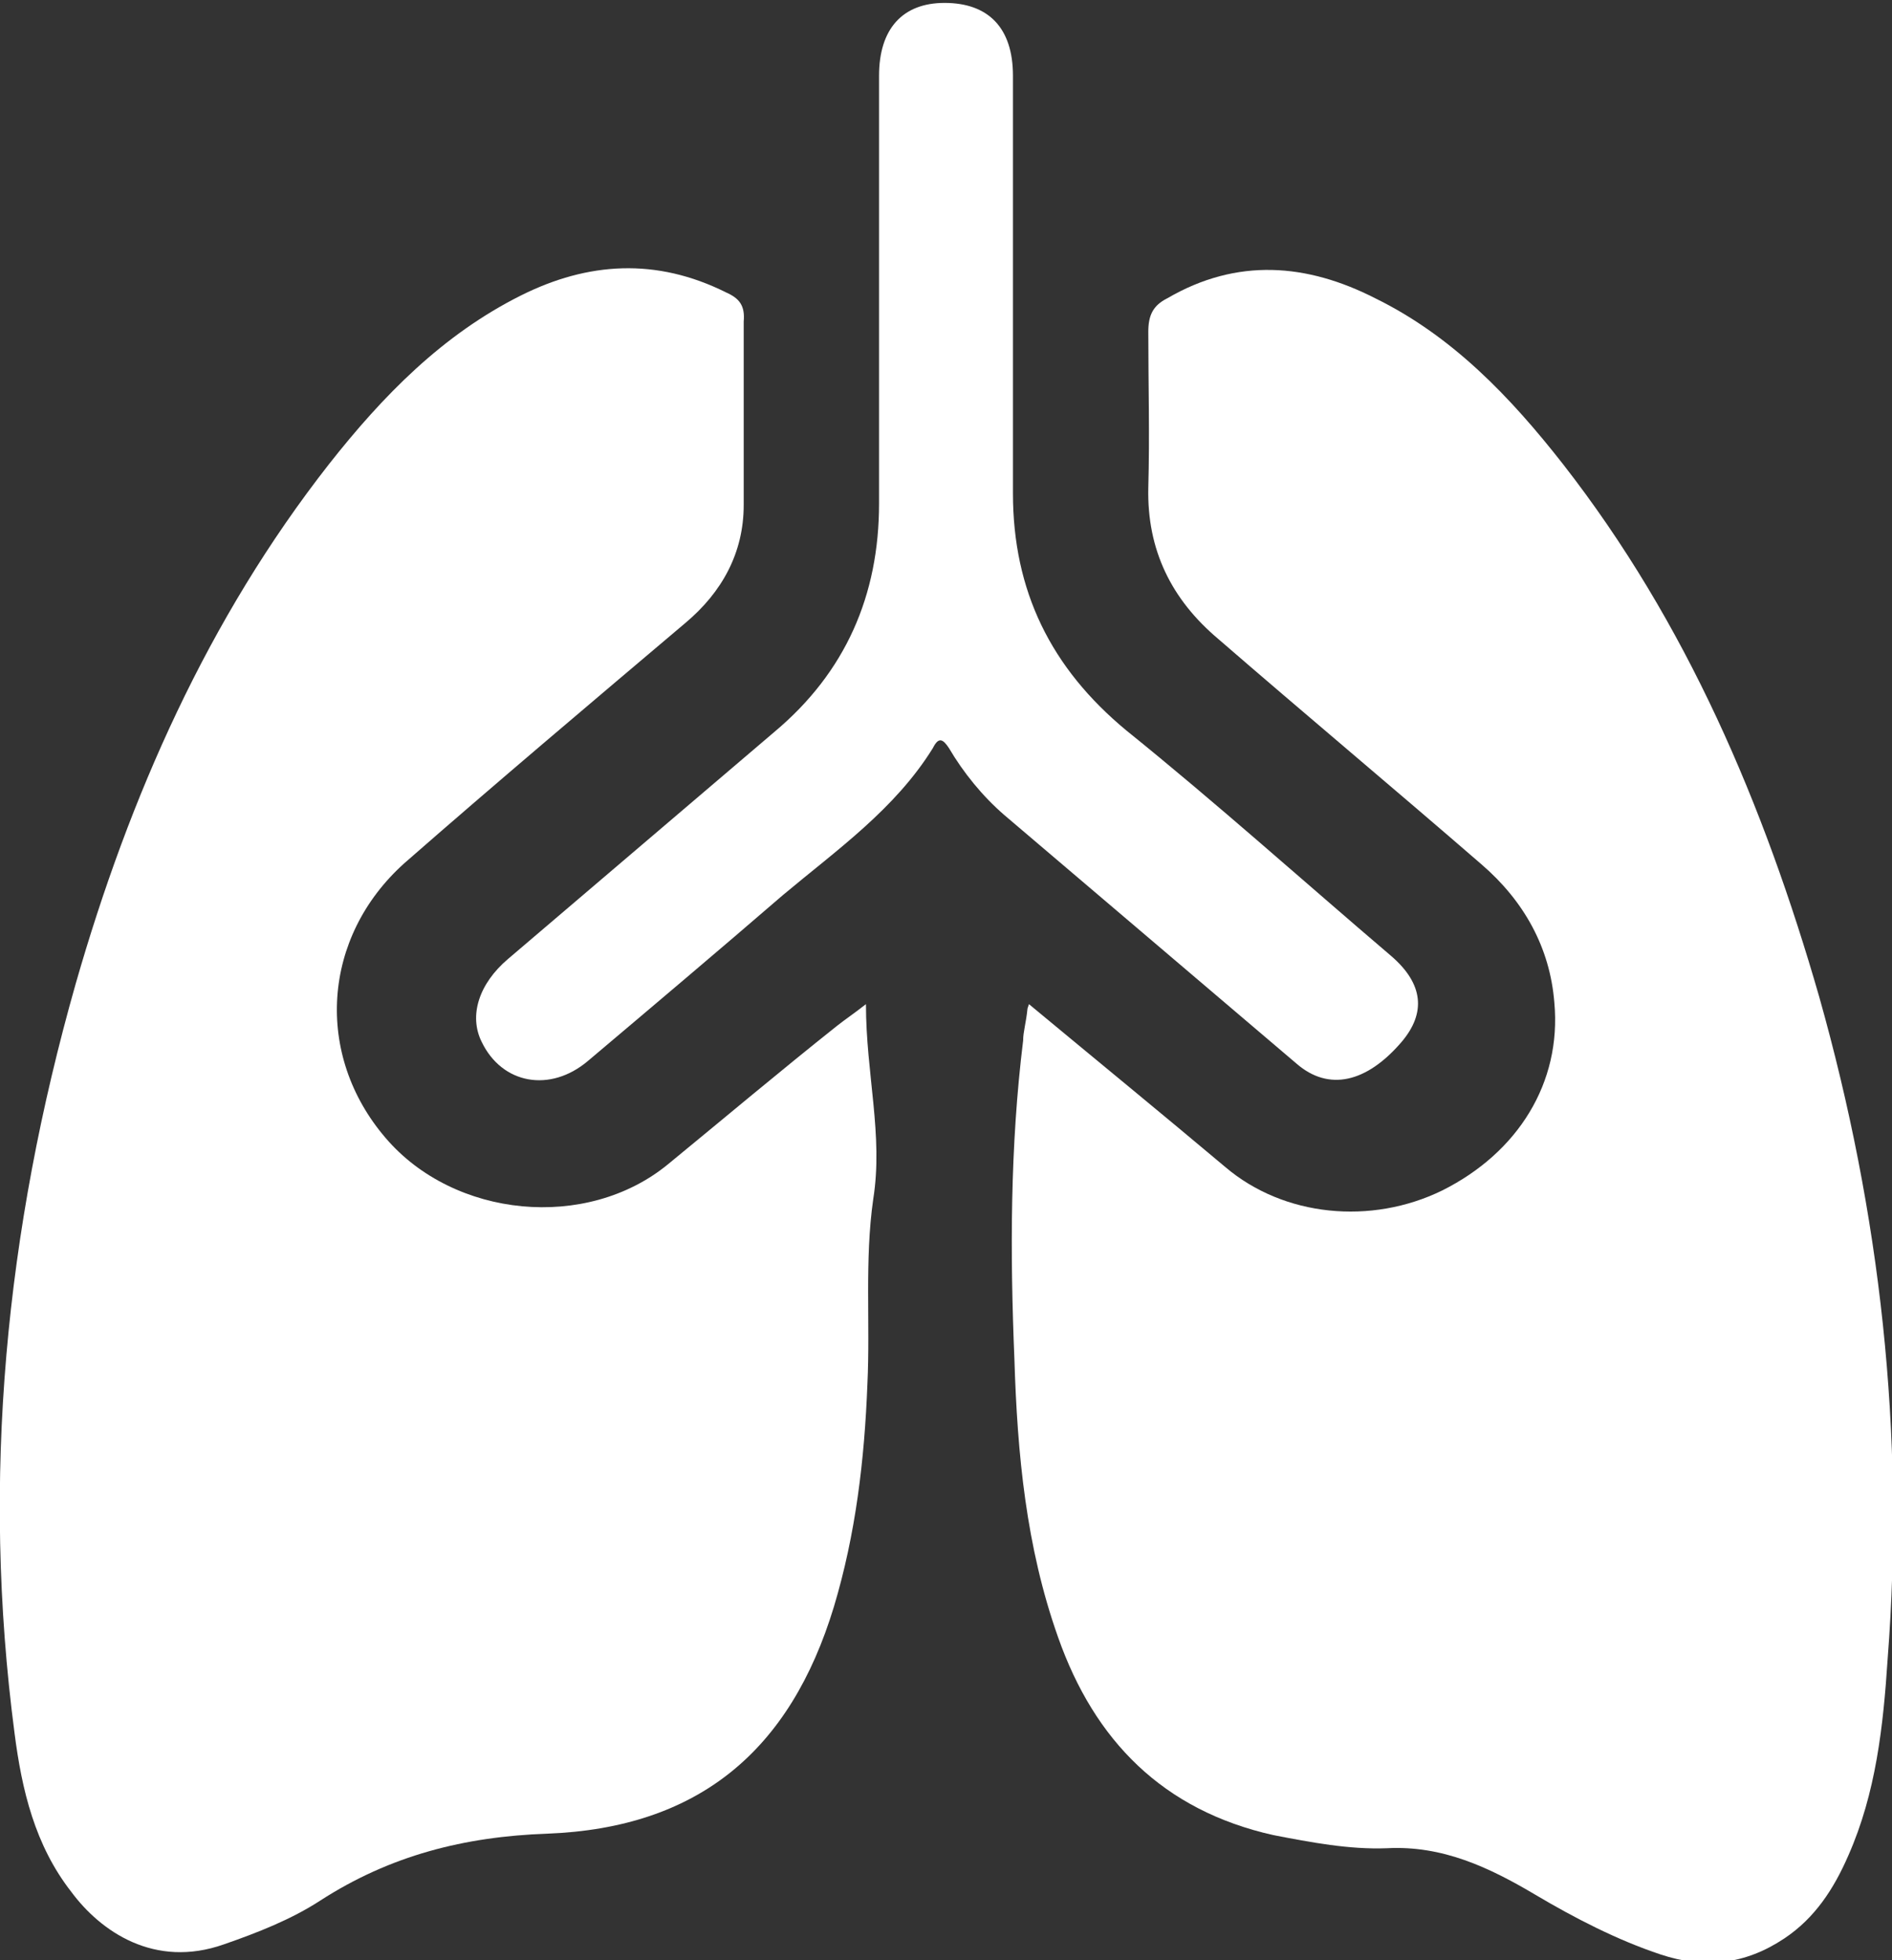 <svg viewBox="0 0 13 13.47" xmlns="http://www.w3.org/2000/svg" data-name="Camada 2" id="Camada_2">
  <rect x="0" y="0" width="13" height="13.47" fill="#333333" stroke="none"/>
  <defs>
    <style>
      .cls-1 {
        fill: #fff;
      }
    </style>
  </defs>
  <g data-name="Camada 1" id="Camada_1-2">
    <g>
      <path d="M7.07,6.9c.47.39.91.75,1.35,1.12.4.34,1,.4,1.49.16.52-.26.82-.74.77-1.29-.03-.38-.21-.7-.5-.95-.6-.52-1.21-1.03-1.81-1.55-.32-.27-.49-.61-.48-1.04.01-.36,0-.71,0-1.07,0-.11.03-.18.13-.23.48-.28.96-.24,1.43,0,.53.26.93.68,1.29,1.14.85,1.09,1.38,2.34,1.76,3.66.42,1.49.59,3,.47,4.55-.03.46-.08.92-.27,1.35-.1.23-.23.43-.44.57-.27.18-.55.21-.85.11-.3-.1-.59-.25-.86-.41-.32-.19-.64-.34-1.02-.32-.26.01-.52-.04-.78-.09-.76-.17-1.23-.65-1.48-1.36-.22-.62-.28-1.26-.3-1.91-.03-.73-.03-1.46.06-2.19,0-.06.02-.12.03-.22Z" class="cls-1"></path>
      <path d="M5.95,6.9c0,.48.12.9.05,1.34-.06.42-.02.85-.04,1.27-.02.52-.08,1.03-.23,1.53-.3.99-.93,1.52-1.97,1.56-.57.02-1.08.15-1.56.46-.2.13-.43.22-.66.3-.48.17-.85-.09-1.05-.36-.25-.32-.34-.7-.39-1.09-.23-1.75-.06-3.46.42-5.15.37-1.29.91-2.51,1.74-3.57.37-.47.78-.89,1.32-1.16.46-.23.93-.26,1.41-.02.09.04.13.09.12.2,0,.42,0,.84,0,1.26,0,.33-.15.6-.4.81-.65.55-1.29,1.09-1.93,1.65-.57.51-.62,1.32-.13,1.89.47.55,1.38.64,1.94.18.39-.32.77-.64,1.16-.95.05-.04.11-.08.2-.15Z" class="cls-1"></path>
      <path d="M6.96,2.01c0,.46,0,.92,0,1.38,0,.67.26,1.2.78,1.63.62.5,1.21,1.03,1.82,1.55.22.19.24.39.07.59-.24.28-.5.34-.72.15-.67-.57-1.34-1.14-2.01-1.71-.15-.13-.28-.29-.38-.46-.04-.06-.07-.08-.11,0-.26.42-.66.7-1.03,1.01-.44.38-.89.76-1.34,1.14-.26.22-.59.16-.73-.13-.09-.18-.02-.4.18-.57.61-.52,1.22-1.04,1.83-1.56.49-.41.72-.94.72-1.57,0-.98,0-1.96,0-2.94,0-.32.16-.5.45-.5.3,0,.47.17.47.5,0,.5,0,1.01,0,1.51Z" class="cls-1"></path>
    </g>
  </g>
</svg>
